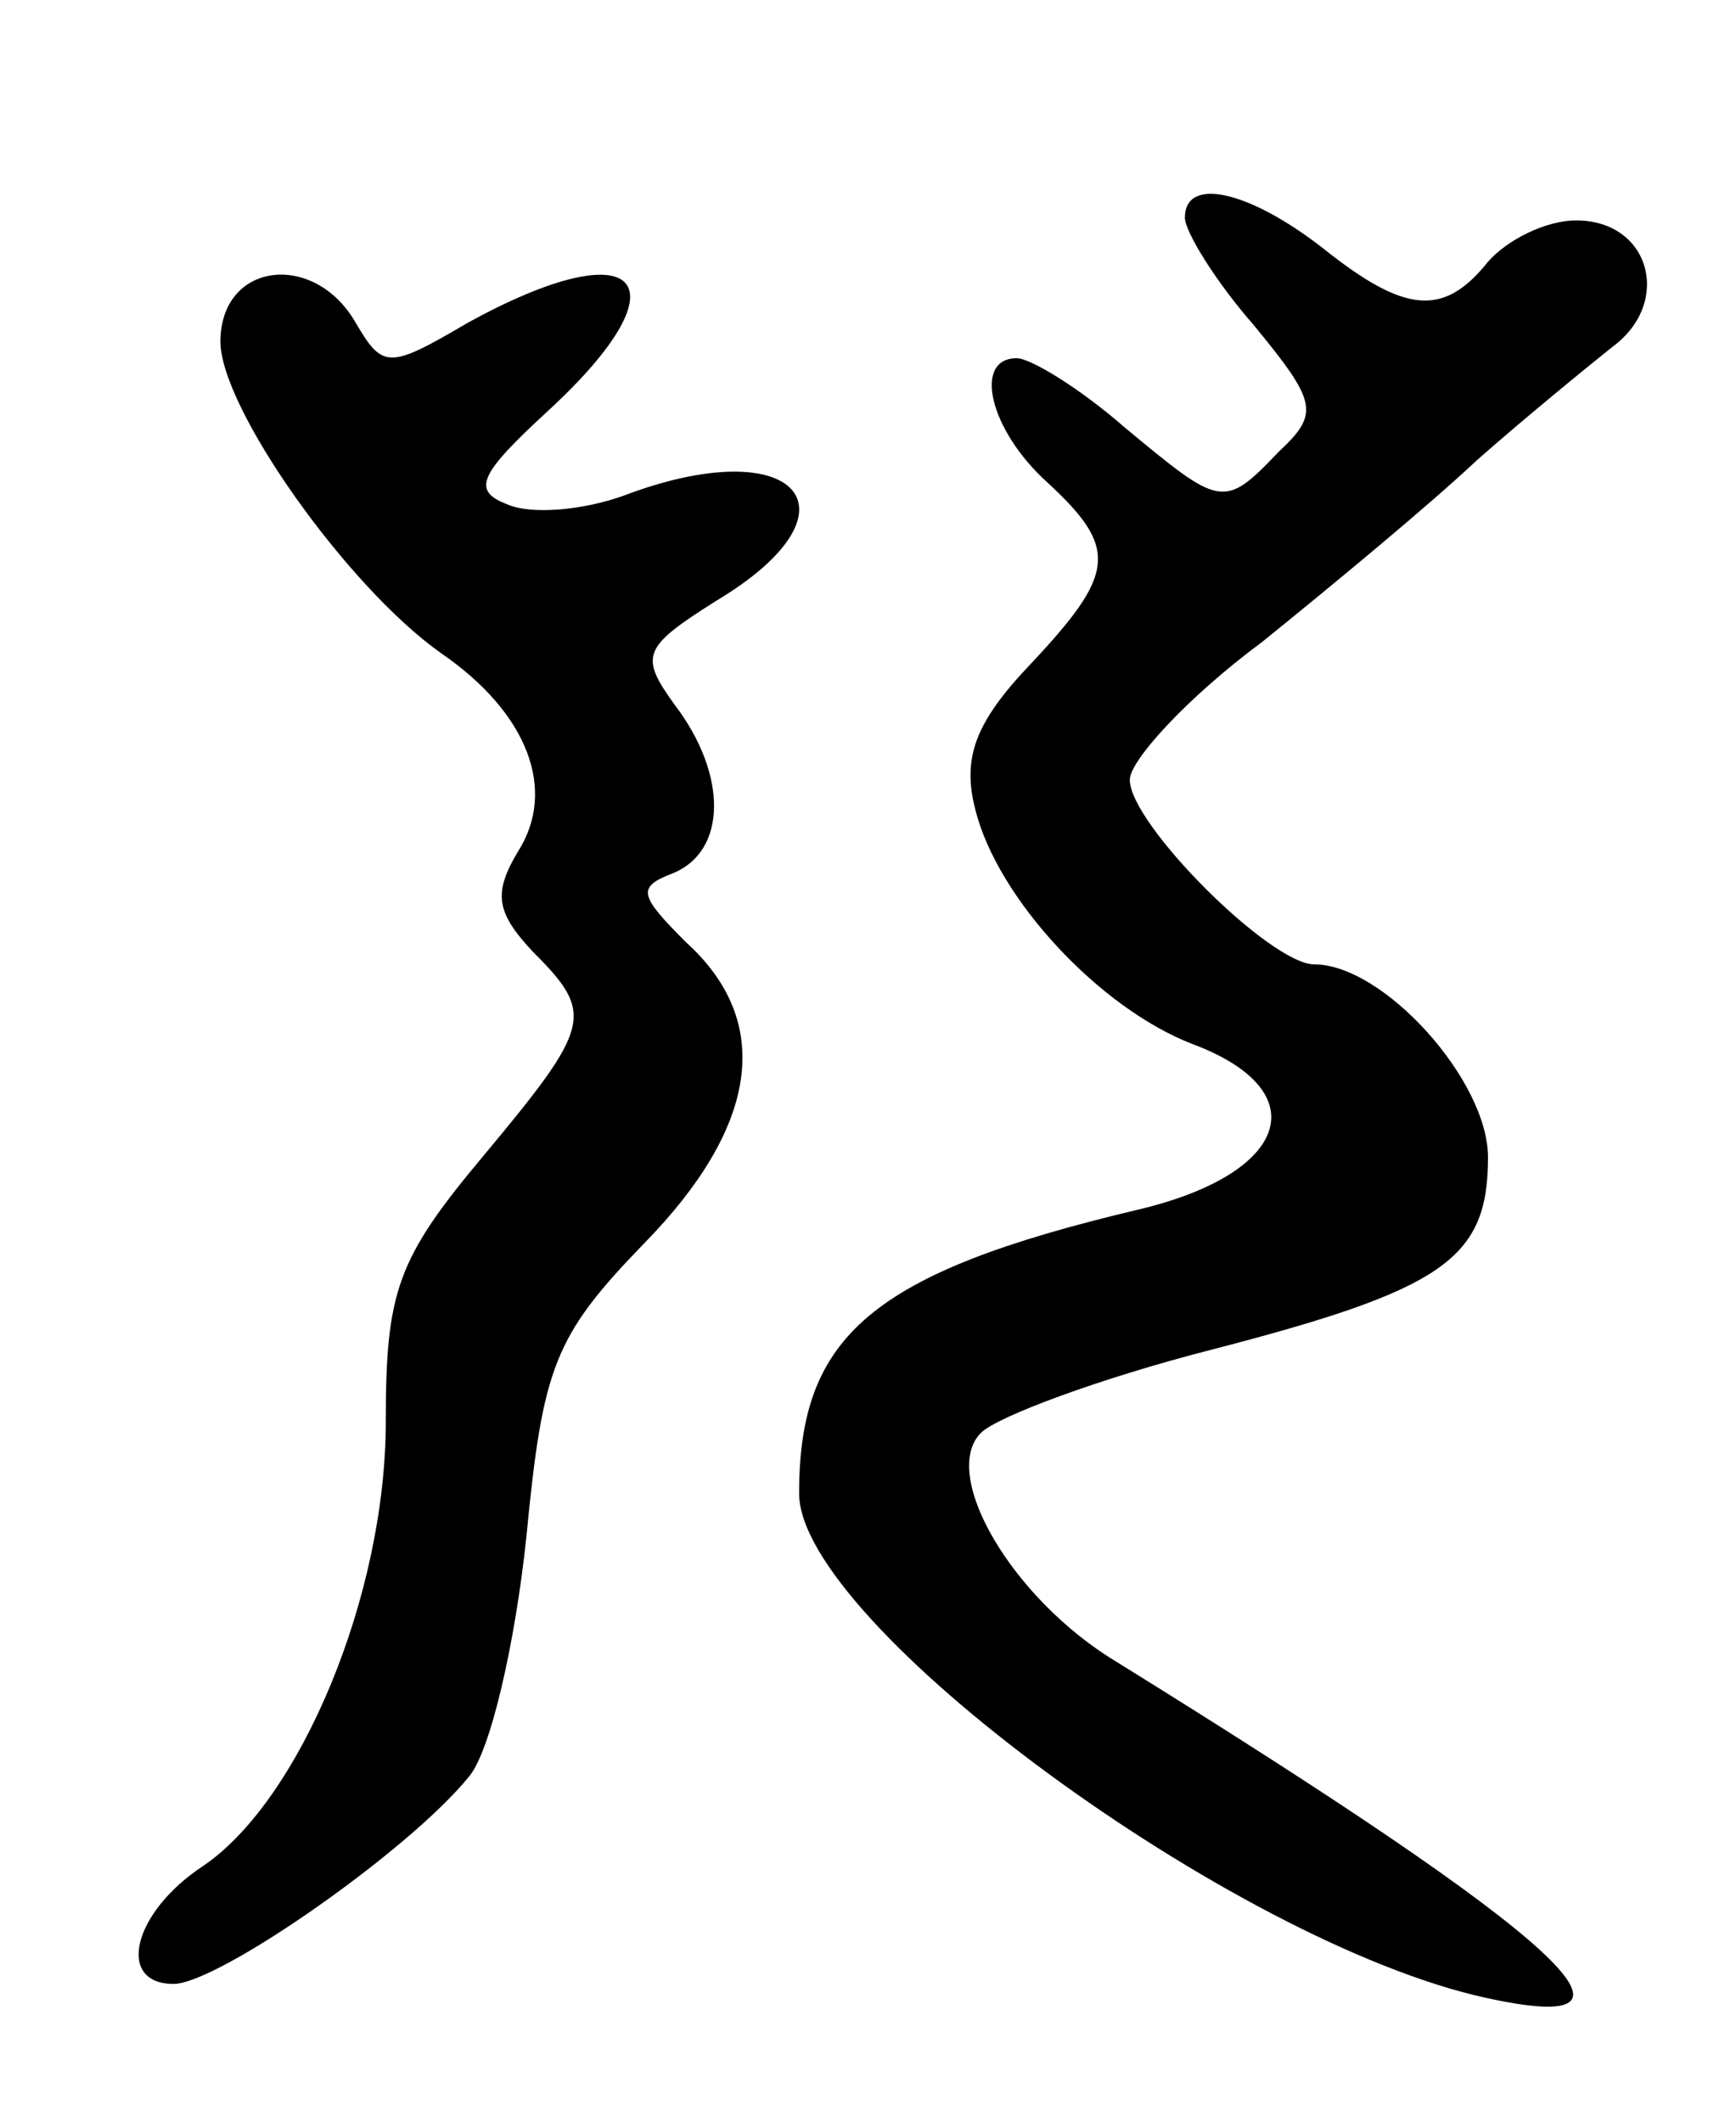<svg version="1.0" xmlns="http://www.w3.org/2000/svg" width="63" height="77" viewBox="0 0 63 77" ><g transform="translate(0,77) scale(0.1,-0.1)" ><path d="M430 691 c0 -5 11 -23 25 -39 23 -28 24 -32 9 -46 -20 -21 -21 -20 -56 9 -16 14 -34 25 -39 25 -16 0 -10 -26 11 -45 26 -24 25 -33 -6 -66 -20 -21 -25 -34 -20 -53 8 -32 45 -72 79 -85 45 -17 35 -47 -20 -60 -97 -23 -123 -46 -123 -103 0 -47 158 -163 249 -183 68 -15 29 21 -134 122 -38 23 -64 68 -49 83 6 6 44 20 83 30 85 22 101 33 101 70 0 28 -38 70 -63 70 -16 0 -67 51 -67 67 0 7 21 30 48 50 26 21 61 50 78 66 17 15 39 33 49 41 22 16 14 46 -13 46 -11 0 -25 -7 -32 -15 -16 -20 -30 -19 -60 5 -27 21 -50 26 -50 11z"/><path d="M80 646 c0 -24 46 -89 80 -113 32 -22 42 -50 28 -72 -9 -15 -8 -22 5 -36 23 -23 22 -27 -18 -75 -31 -37 -35 -49 -35 -96 0 -63 -31 -137 -66 -161 -26 -17 -32 -43 -11 -43 16 0 85 48 107 75 8 9 17 49 21 87 6 62 10 73 43 107 41 42 47 80 15 109 -17 17 -18 20 -5 25 20 8 20 36 1 61 -13 18 -12 21 15 38 55 33 29 62 -34 38 -14 -5 -33 -7 -42 -3 -13 5 -10 11 15 34 51 47 33 66 -29 32 -29 -17 -31 -17 -41 0 -15 26 -49 22 -49 -7z"/></g></svg> 
